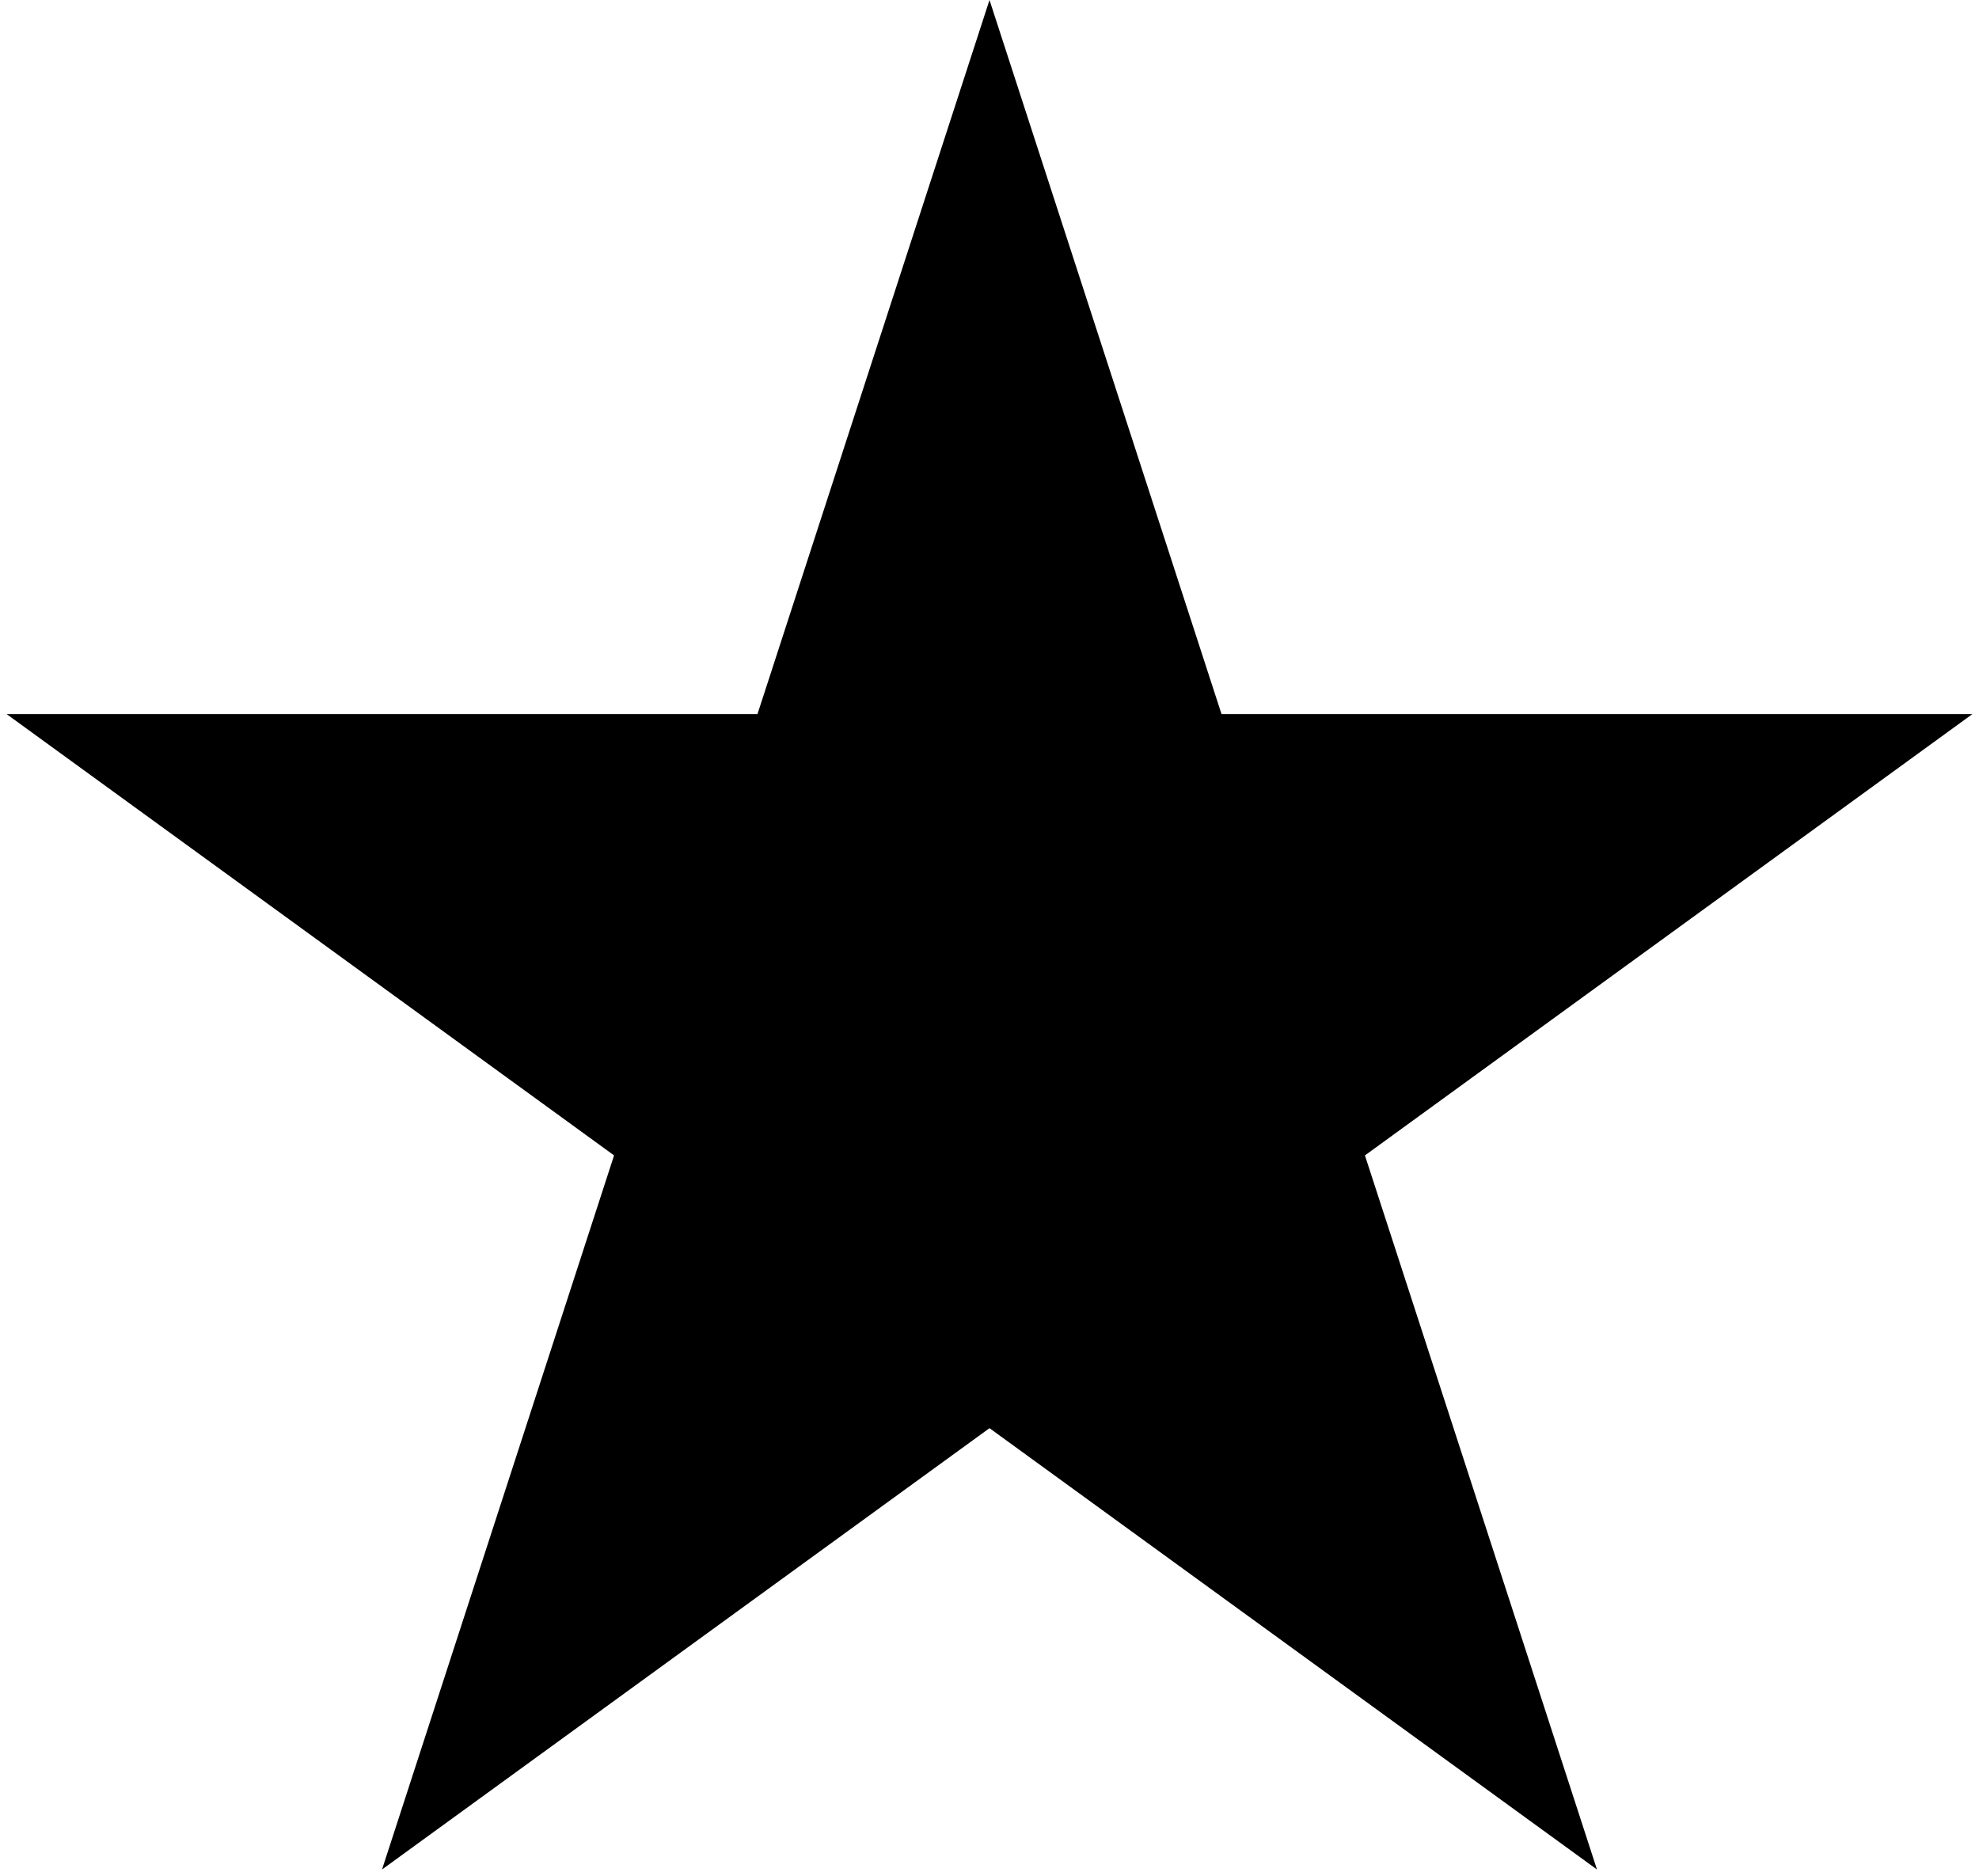<svg width="270" height="256" viewBox="0 0 270 256" fill="currentColor" xmlns="http://www.w3.org/2000/svg">
<path d="M135 0L166.656 97.429H269.099L186.221 157.643L217.878 255.071L135 194.857L52.122 255.071L83.779 157.643L0.901 97.429H103.344L135 0Z"/>
</svg>
